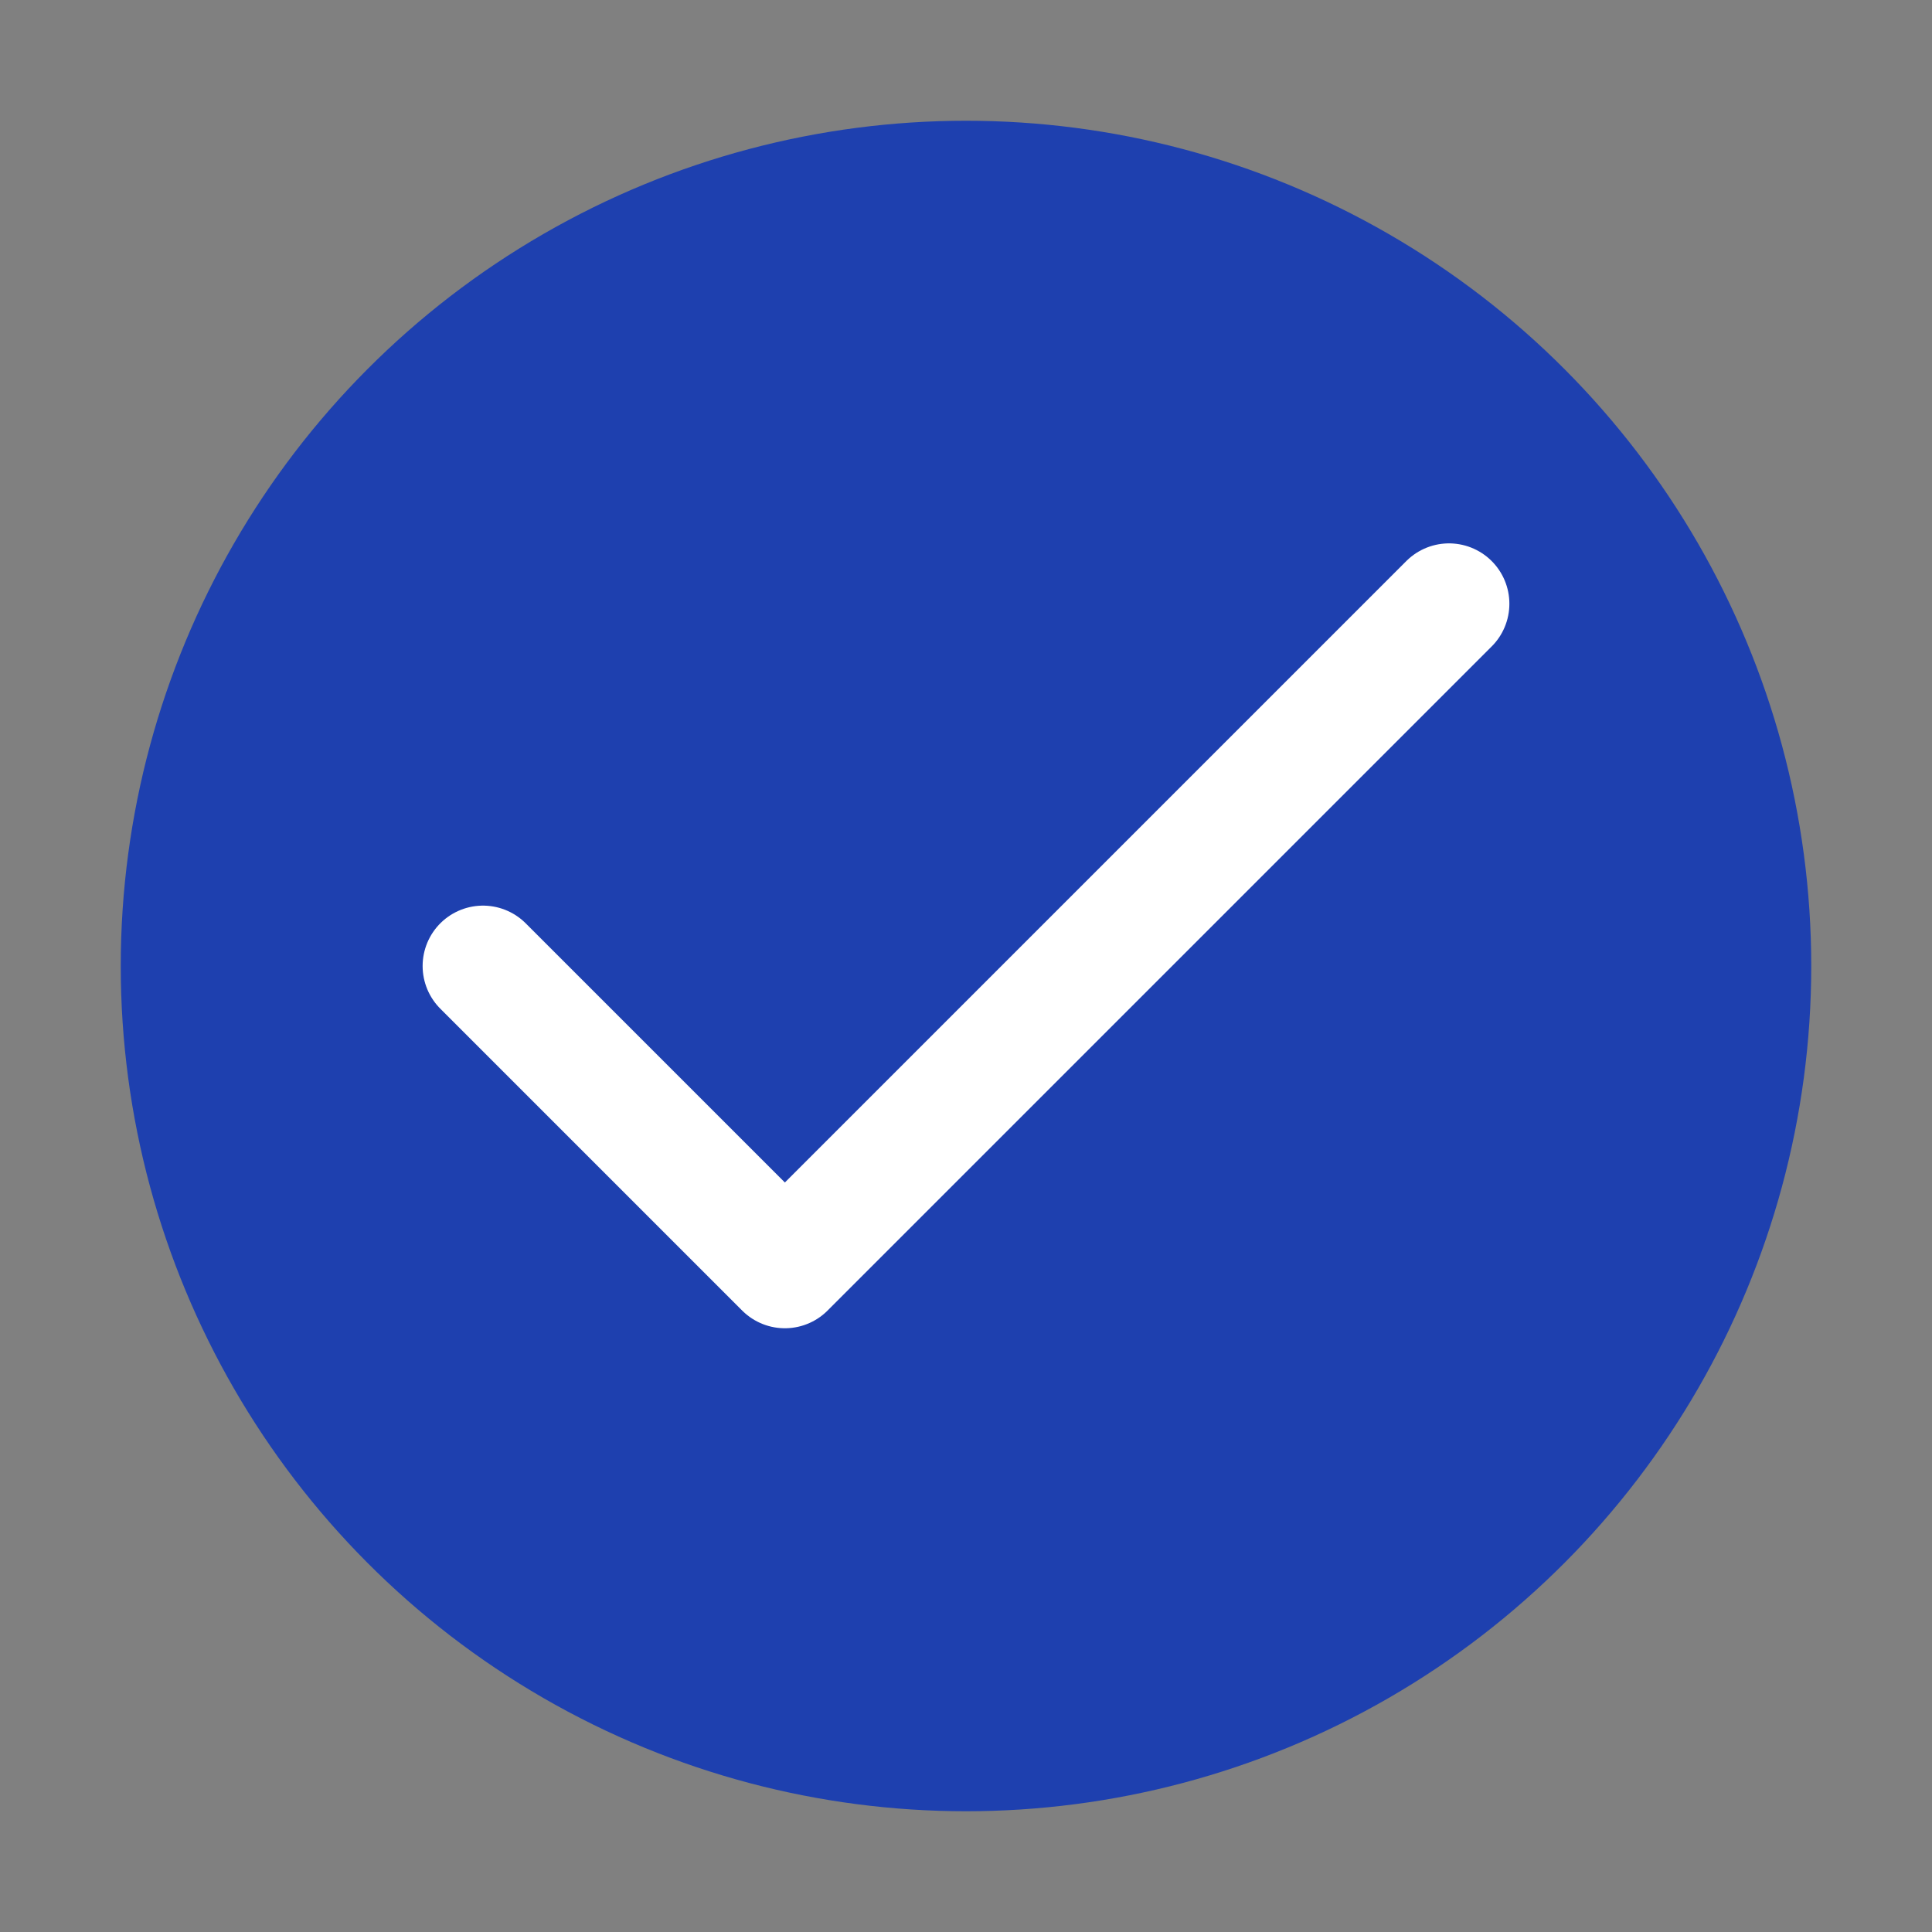 <svg width="32" height="32" viewBox="0 0 32 32" fill="none" xmlns="http://www.w3.org/2000/svg">
  <rect x="0" y="0" width="32" height="32" fill="#808080" stroke="none"/>
  <circle cx="16" cy="16" r="14" fill="#1E40AF"/>
  <path d="M8 16 L13 21 L24 10" stroke="white" stroke-width="2" stroke-linecap="round" stroke-linejoin="round"/>
</svg>
